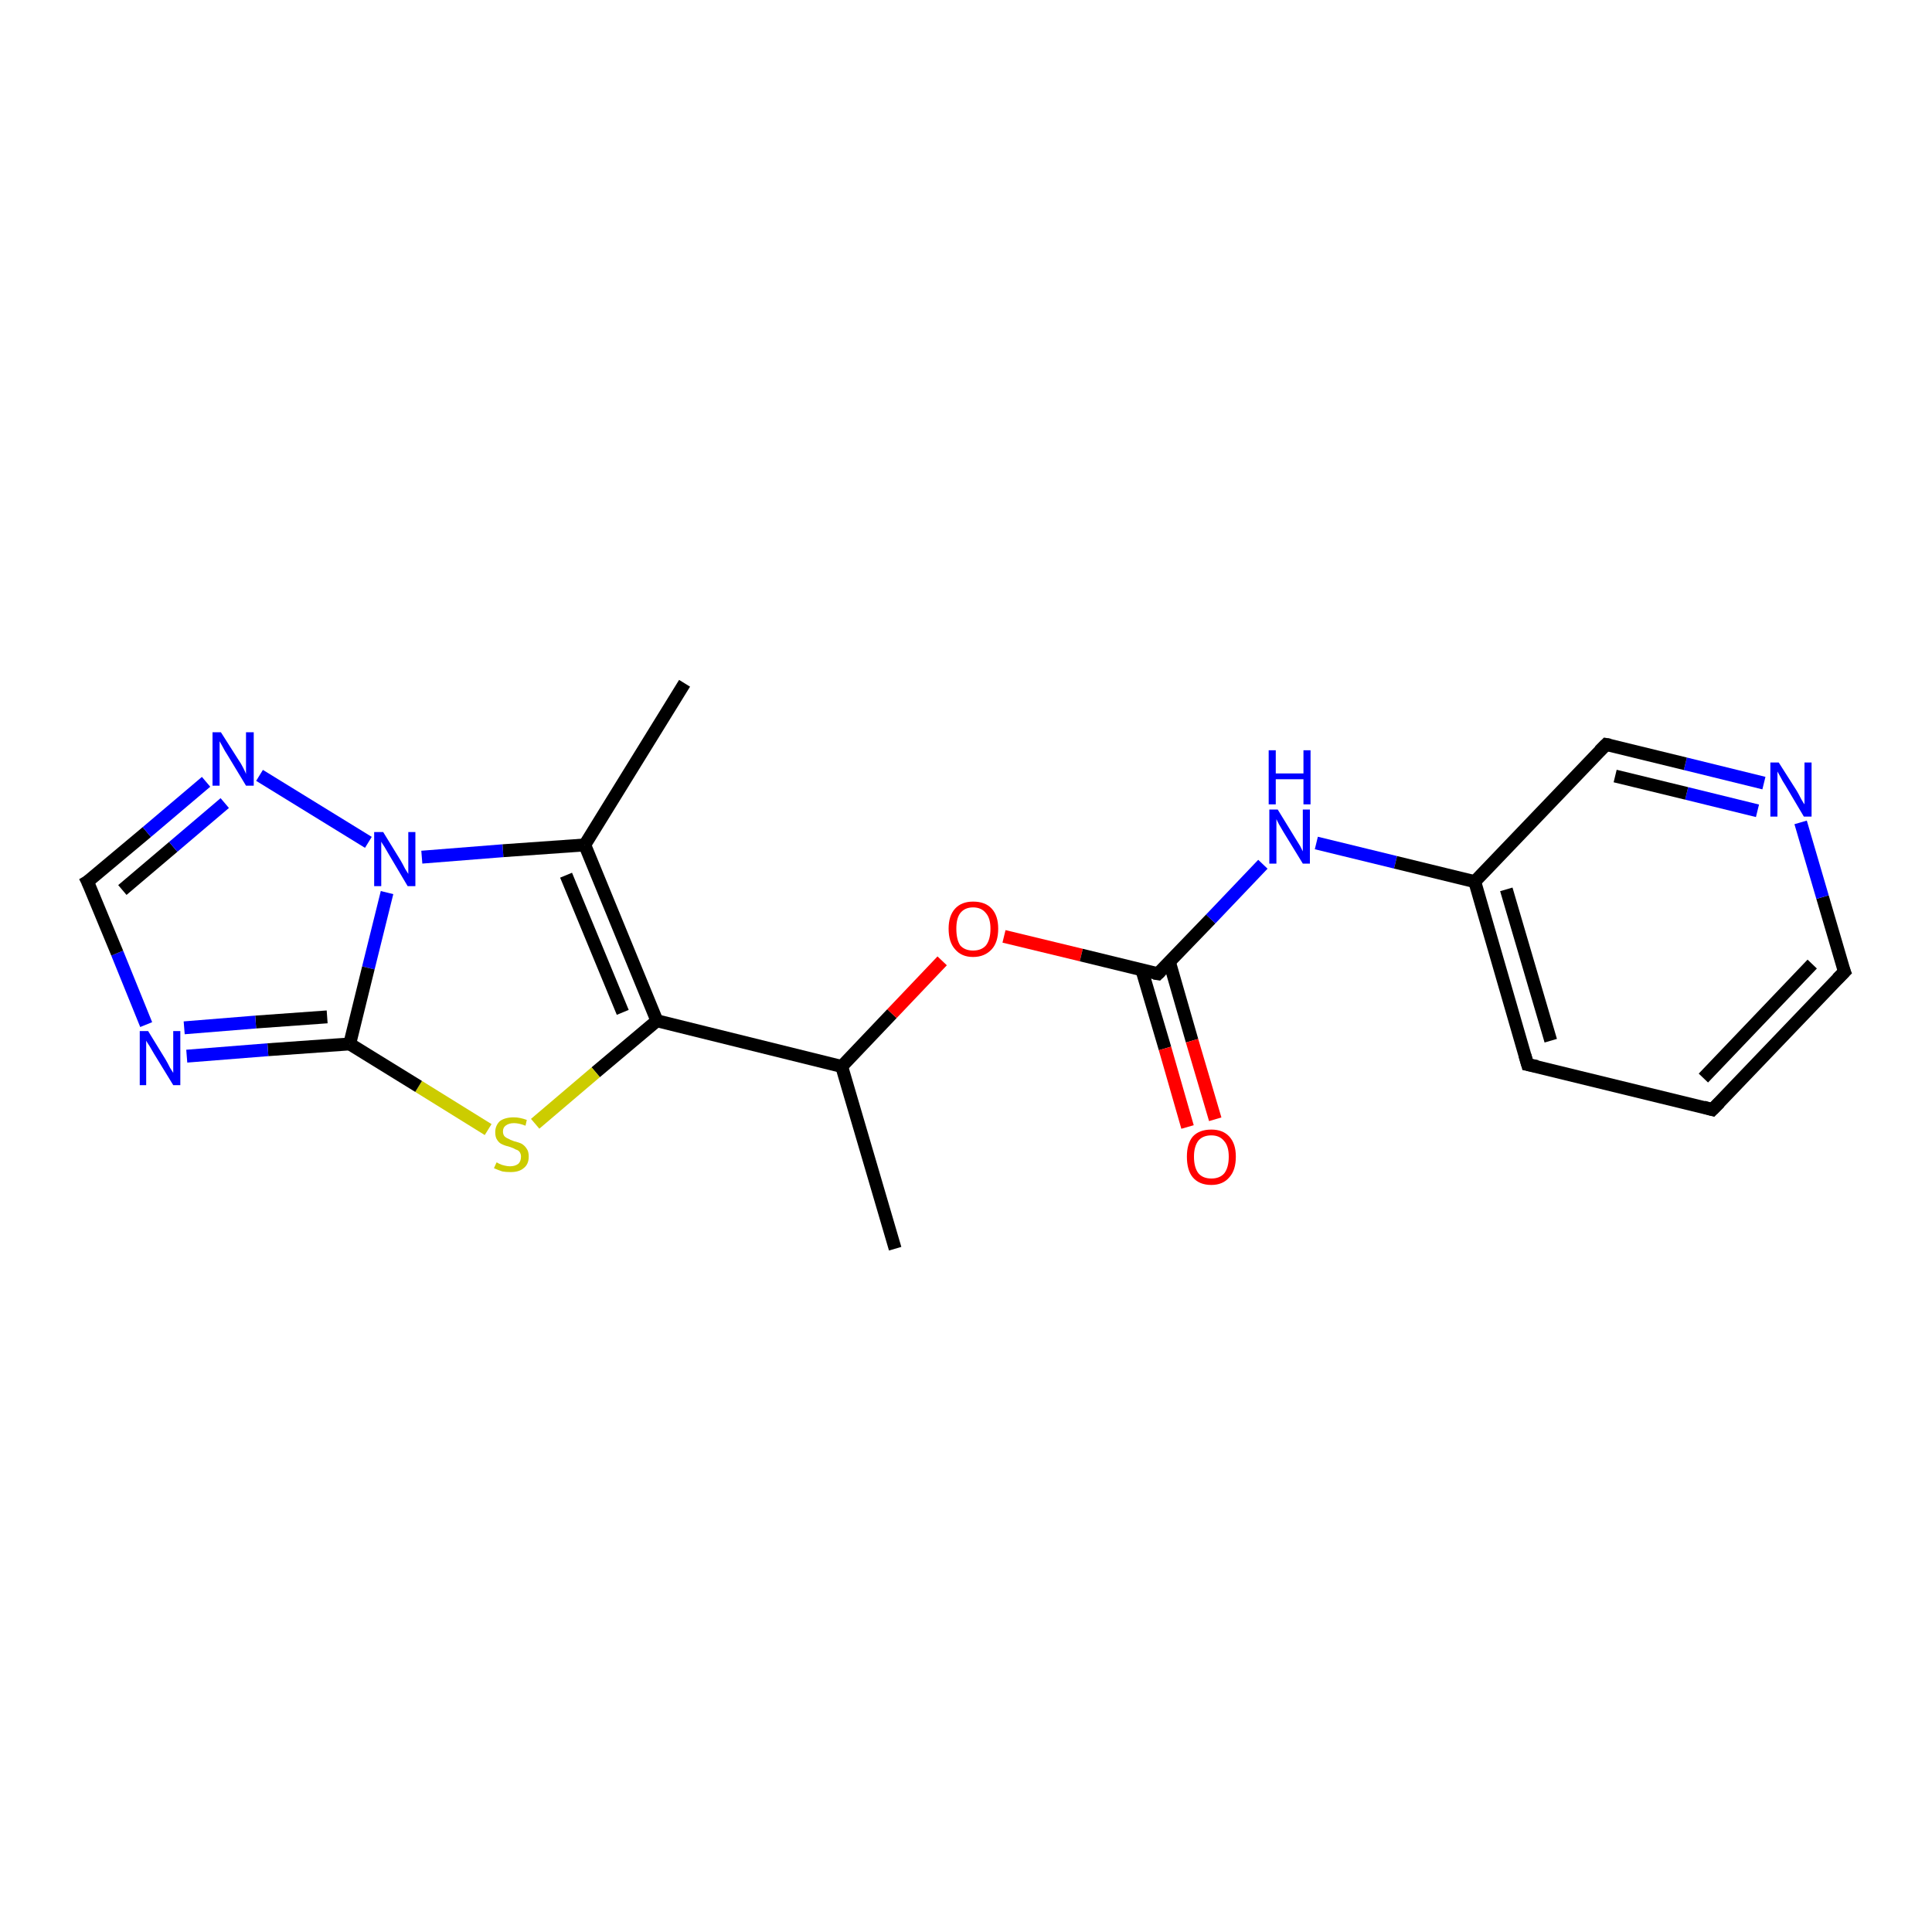 <?xml version='1.0' encoding='iso-8859-1'?>
<svg version='1.1' baseProfile='full'
              xmlns='http://www.w3.org/2000/svg'
                      xmlns:rdkit='http://www.rdkit.org/xml'
                      xmlns:xlink='http://www.w3.org/1999/xlink'
                  xml:space='preserve'
width='300px' height='300px' viewBox='0 0 300 300'>
<!-- END OF HEADER -->
<rect style='opacity:1.0;fill:#FFFFFF;stroke:none' width='300.0' height='300.0' x='0.0' y='0.0'> </rect>
<path class='bond-0 atom-0 atom-1' d='M 139.0,193.9 L 130.7,165.6' style='fill:none;fill-rule:evenodd;stroke:#000000;stroke-width:2.0px;stroke-linecap:butt;stroke-linejoin:miter;stroke-opacity:1' />
<path class='bond-1 atom-1 atom-2' d='M 130.7,165.6 L 138.5,157.4' style='fill:none;fill-rule:evenodd;stroke:#000000;stroke-width:2.0px;stroke-linecap:butt;stroke-linejoin:miter;stroke-opacity:1' />
<path class='bond-1 atom-1 atom-2' d='M 138.5,157.4 L 146.3,149.2' style='fill:none;fill-rule:evenodd;stroke:#FF0000;stroke-width:2.0px;stroke-linecap:butt;stroke-linejoin:miter;stroke-opacity:1' />
<path class='bond-2 atom-2 atom-3' d='M 155.9,145.4 L 167.9,148.3' style='fill:none;fill-rule:evenodd;stroke:#FF0000;stroke-width:2.0px;stroke-linecap:butt;stroke-linejoin:miter;stroke-opacity:1' />
<path class='bond-2 atom-2 atom-3' d='M 167.9,148.3 L 179.8,151.2' style='fill:none;fill-rule:evenodd;stroke:#000000;stroke-width:2.0px;stroke-linecap:butt;stroke-linejoin:miter;stroke-opacity:1' />
<path class='bond-3 atom-3 atom-4' d='M 177.3,150.6 L 180.9,162.8' style='fill:none;fill-rule:evenodd;stroke:#000000;stroke-width:2.0px;stroke-linecap:butt;stroke-linejoin:miter;stroke-opacity:1' />
<path class='bond-3 atom-3 atom-4' d='M 180.9,162.8 L 184.4,175.0' style='fill:none;fill-rule:evenodd;stroke:#FF0000;stroke-width:2.0px;stroke-linecap:butt;stroke-linejoin:miter;stroke-opacity:1' />
<path class='bond-3 atom-3 atom-4' d='M 181.6,149.4 L 185.1,161.6' style='fill:none;fill-rule:evenodd;stroke:#000000;stroke-width:2.0px;stroke-linecap:butt;stroke-linejoin:miter;stroke-opacity:1' />
<path class='bond-3 atom-3 atom-4' d='M 185.1,161.6 L 188.7,173.8' style='fill:none;fill-rule:evenodd;stroke:#FF0000;stroke-width:2.0px;stroke-linecap:butt;stroke-linejoin:miter;stroke-opacity:1' />
<path class='bond-4 atom-3 atom-5' d='M 179.8,151.2 L 188.0,142.7' style='fill:none;fill-rule:evenodd;stroke:#000000;stroke-width:2.0px;stroke-linecap:butt;stroke-linejoin:miter;stroke-opacity:1' />
<path class='bond-4 atom-3 atom-5' d='M 188.0,142.7 L 196.1,134.2' style='fill:none;fill-rule:evenodd;stroke:#0000FF;stroke-width:2.0px;stroke-linecap:butt;stroke-linejoin:miter;stroke-opacity:1' />
<path class='bond-5 atom-5 atom-6' d='M 204.4,130.9 L 216.7,133.9' style='fill:none;fill-rule:evenodd;stroke:#0000FF;stroke-width:2.0px;stroke-linecap:butt;stroke-linejoin:miter;stroke-opacity:1' />
<path class='bond-5 atom-5 atom-6' d='M 216.7,133.9 L 229.0,136.9' style='fill:none;fill-rule:evenodd;stroke:#000000;stroke-width:2.0px;stroke-linecap:butt;stroke-linejoin:miter;stroke-opacity:1' />
<path class='bond-6 atom-6 atom-7' d='M 229.0,136.9 L 237.2,165.3' style='fill:none;fill-rule:evenodd;stroke:#000000;stroke-width:2.0px;stroke-linecap:butt;stroke-linejoin:miter;stroke-opacity:1' />
<path class='bond-6 atom-6 atom-7' d='M 233.9,138.1 L 240.8,161.6' style='fill:none;fill-rule:evenodd;stroke:#000000;stroke-width:2.0px;stroke-linecap:butt;stroke-linejoin:miter;stroke-opacity:1' />
<path class='bond-7 atom-7 atom-8' d='M 237.2,165.3 L 265.9,172.3' style='fill:none;fill-rule:evenodd;stroke:#000000;stroke-width:2.0px;stroke-linecap:butt;stroke-linejoin:miter;stroke-opacity:1' />
<path class='bond-8 atom-8 atom-9' d='M 265.9,172.3 L 286.4,150.9' style='fill:none;fill-rule:evenodd;stroke:#000000;stroke-width:2.0px;stroke-linecap:butt;stroke-linejoin:miter;stroke-opacity:1' />
<path class='bond-8 atom-8 atom-9' d='M 264.5,167.4 L 281.4,149.7' style='fill:none;fill-rule:evenodd;stroke:#000000;stroke-width:2.0px;stroke-linecap:butt;stroke-linejoin:miter;stroke-opacity:1' />
<path class='bond-9 atom-9 atom-10' d='M 286.4,150.9 L 283.0,139.3' style='fill:none;fill-rule:evenodd;stroke:#000000;stroke-width:2.0px;stroke-linecap:butt;stroke-linejoin:miter;stroke-opacity:1' />
<path class='bond-9 atom-9 atom-10' d='M 283.0,139.3 L 279.6,127.7' style='fill:none;fill-rule:evenodd;stroke:#0000FF;stroke-width:2.0px;stroke-linecap:butt;stroke-linejoin:miter;stroke-opacity:1' />
<path class='bond-10 atom-10 atom-11' d='M 273.9,121.6 L 261.7,118.6' style='fill:none;fill-rule:evenodd;stroke:#0000FF;stroke-width:2.0px;stroke-linecap:butt;stroke-linejoin:miter;stroke-opacity:1' />
<path class='bond-10 atom-10 atom-11' d='M 261.7,118.6 L 249.4,115.6' style='fill:none;fill-rule:evenodd;stroke:#000000;stroke-width:2.0px;stroke-linecap:butt;stroke-linejoin:miter;stroke-opacity:1' />
<path class='bond-10 atom-10 atom-11' d='M 272.9,125.9 L 261.9,123.2' style='fill:none;fill-rule:evenodd;stroke:#0000FF;stroke-width:2.0px;stroke-linecap:butt;stroke-linejoin:miter;stroke-opacity:1' />
<path class='bond-10 atom-10 atom-11' d='M 261.9,123.2 L 250.8,120.5' style='fill:none;fill-rule:evenodd;stroke:#000000;stroke-width:2.0px;stroke-linecap:butt;stroke-linejoin:miter;stroke-opacity:1' />
<path class='bond-11 atom-1 atom-12' d='M 130.7,165.6 L 102.0,158.5' style='fill:none;fill-rule:evenodd;stroke:#000000;stroke-width:2.0px;stroke-linecap:butt;stroke-linejoin:miter;stroke-opacity:1' />
<path class='bond-12 atom-12 atom-13' d='M 102.0,158.5 L 92.5,166.5' style='fill:none;fill-rule:evenodd;stroke:#000000;stroke-width:2.0px;stroke-linecap:butt;stroke-linejoin:miter;stroke-opacity:1' />
<path class='bond-12 atom-12 atom-13' d='M 92.5,166.5 L 83.1,174.5' style='fill:none;fill-rule:evenodd;stroke:#CCCC00;stroke-width:2.0px;stroke-linecap:butt;stroke-linejoin:miter;stroke-opacity:1' />
<path class='bond-13 atom-13 atom-14' d='M 75.8,175.4 L 65.0,168.7' style='fill:none;fill-rule:evenodd;stroke:#CCCC00;stroke-width:2.0px;stroke-linecap:butt;stroke-linejoin:miter;stroke-opacity:1' />
<path class='bond-13 atom-13 atom-14' d='M 65.0,168.7 L 54.3,162.1' style='fill:none;fill-rule:evenodd;stroke:#000000;stroke-width:2.0px;stroke-linecap:butt;stroke-linejoin:miter;stroke-opacity:1' />
<path class='bond-14 atom-14 atom-15' d='M 54.3,162.1 L 41.6,163.0' style='fill:none;fill-rule:evenodd;stroke:#000000;stroke-width:2.0px;stroke-linecap:butt;stroke-linejoin:miter;stroke-opacity:1' />
<path class='bond-14 atom-14 atom-15' d='M 41.6,163.0 L 29.0,164.0' style='fill:none;fill-rule:evenodd;stroke:#0000FF;stroke-width:2.0px;stroke-linecap:butt;stroke-linejoin:miter;stroke-opacity:1' />
<path class='bond-14 atom-14 atom-15' d='M 50.8,157.9 L 39.7,158.7' style='fill:none;fill-rule:evenodd;stroke:#000000;stroke-width:2.0px;stroke-linecap:butt;stroke-linejoin:miter;stroke-opacity:1' />
<path class='bond-14 atom-14 atom-15' d='M 39.7,158.7 L 28.6,159.6' style='fill:none;fill-rule:evenodd;stroke:#0000FF;stroke-width:2.0px;stroke-linecap:butt;stroke-linejoin:miter;stroke-opacity:1' />
<path class='bond-15 atom-15 atom-16' d='M 22.7,159.1 L 18.2,148.0' style='fill:none;fill-rule:evenodd;stroke:#0000FF;stroke-width:2.0px;stroke-linecap:butt;stroke-linejoin:miter;stroke-opacity:1' />
<path class='bond-15 atom-15 atom-16' d='M 18.2,148.0 L 13.6,136.9' style='fill:none;fill-rule:evenodd;stroke:#000000;stroke-width:2.0px;stroke-linecap:butt;stroke-linejoin:miter;stroke-opacity:1' />
<path class='bond-16 atom-16 atom-17' d='M 13.6,136.9 L 22.8,129.2' style='fill:none;fill-rule:evenodd;stroke:#000000;stroke-width:2.0px;stroke-linecap:butt;stroke-linejoin:miter;stroke-opacity:1' />
<path class='bond-16 atom-16 atom-17' d='M 22.8,129.2 L 32.0,121.4' style='fill:none;fill-rule:evenodd;stroke:#0000FF;stroke-width:2.0px;stroke-linecap:butt;stroke-linejoin:miter;stroke-opacity:1' />
<path class='bond-16 atom-16 atom-17' d='M 19.0,138.2 L 26.9,131.5' style='fill:none;fill-rule:evenodd;stroke:#000000;stroke-width:2.0px;stroke-linecap:butt;stroke-linejoin:miter;stroke-opacity:1' />
<path class='bond-16 atom-16 atom-17' d='M 26.9,131.5 L 34.9,124.7' style='fill:none;fill-rule:evenodd;stroke:#0000FF;stroke-width:2.0px;stroke-linecap:butt;stroke-linejoin:miter;stroke-opacity:1' />
<path class='bond-17 atom-17 atom-18' d='M 40.3,120.4 L 57.2,130.8' style='fill:none;fill-rule:evenodd;stroke:#0000FF;stroke-width:2.0px;stroke-linecap:butt;stroke-linejoin:miter;stroke-opacity:1' />
<path class='bond-18 atom-18 atom-19' d='M 65.5,133.1 L 78.1,132.1' style='fill:none;fill-rule:evenodd;stroke:#0000FF;stroke-width:2.0px;stroke-linecap:butt;stroke-linejoin:miter;stroke-opacity:1' />
<path class='bond-18 atom-18 atom-19' d='M 78.1,132.1 L 90.8,131.2' style='fill:none;fill-rule:evenodd;stroke:#000000;stroke-width:2.0px;stroke-linecap:butt;stroke-linejoin:miter;stroke-opacity:1' />
<path class='bond-19 atom-19 atom-20' d='M 90.8,131.2 L 106.3,106.1' style='fill:none;fill-rule:evenodd;stroke:#000000;stroke-width:2.0px;stroke-linecap:butt;stroke-linejoin:miter;stroke-opacity:1' />
<path class='bond-20 atom-11 atom-6' d='M 249.4,115.6 L 229.0,136.9' style='fill:none;fill-rule:evenodd;stroke:#000000;stroke-width:2.0px;stroke-linecap:butt;stroke-linejoin:miter;stroke-opacity:1' />
<path class='bond-21 atom-19 atom-12' d='M 90.8,131.2 L 102.0,158.5' style='fill:none;fill-rule:evenodd;stroke:#000000;stroke-width:2.0px;stroke-linecap:butt;stroke-linejoin:miter;stroke-opacity:1' />
<path class='bond-21 atom-19 atom-12' d='M 87.9,135.9 L 96.7,157.2' style='fill:none;fill-rule:evenodd;stroke:#000000;stroke-width:2.0px;stroke-linecap:butt;stroke-linejoin:miter;stroke-opacity:1' />
<path class='bond-22 atom-18 atom-14' d='M 60.1,138.6 L 57.2,150.3' style='fill:none;fill-rule:evenodd;stroke:#0000FF;stroke-width:2.0px;stroke-linecap:butt;stroke-linejoin:miter;stroke-opacity:1' />
<path class='bond-22 atom-18 atom-14' d='M 57.2,150.3 L 54.3,162.1' style='fill:none;fill-rule:evenodd;stroke:#000000;stroke-width:2.0px;stroke-linecap:butt;stroke-linejoin:miter;stroke-opacity:1' />
<path d='M 179.2,151.1 L 179.8,151.2 L 180.2,150.8' style='fill:none;stroke:#000000;stroke-width:2.0px;stroke-linecap:butt;stroke-linejoin:miter;stroke-opacity:1;' />
<path d='M 236.8,163.9 L 237.2,165.3 L 238.7,165.6' style='fill:none;stroke:#000000;stroke-width:2.0px;stroke-linecap:butt;stroke-linejoin:miter;stroke-opacity:1;' />
<path d='M 264.5,171.9 L 265.9,172.3 L 267.0,171.2' style='fill:none;stroke:#000000;stroke-width:2.0px;stroke-linecap:butt;stroke-linejoin:miter;stroke-opacity:1;' />
<path d='M 285.3,152.0 L 286.4,150.9 L 286.2,150.4' style='fill:none;stroke:#000000;stroke-width:2.0px;stroke-linecap:butt;stroke-linejoin:miter;stroke-opacity:1;' />
<path d='M 250.0,115.7 L 249.4,115.6 L 248.4,116.6' style='fill:none;stroke:#000000;stroke-width:2.0px;stroke-linecap:butt;stroke-linejoin:miter;stroke-opacity:1;' />
<path d='M 13.9,137.5 L 13.6,136.9 L 14.1,136.6' style='fill:none;stroke:#000000;stroke-width:2.0px;stroke-linecap:butt;stroke-linejoin:miter;stroke-opacity:1;' />
<path class='atom-2' d='M 147.3 144.2
Q 147.3 142.2, 148.3 141.1
Q 149.3 140.0, 151.1 140.0
Q 153.0 140.0, 154.0 141.1
Q 155.0 142.2, 155.0 144.2
Q 155.0 146.3, 154.0 147.4
Q 152.9 148.6, 151.1 148.6
Q 149.3 148.6, 148.3 147.4
Q 147.3 146.3, 147.3 144.2
M 151.1 147.6
Q 152.4 147.6, 153.1 146.8
Q 153.8 145.9, 153.8 144.2
Q 153.8 142.6, 153.1 141.8
Q 152.4 140.9, 151.1 140.9
Q 149.8 140.9, 149.1 141.8
Q 148.5 142.6, 148.5 144.2
Q 148.5 145.9, 149.1 146.8
Q 149.8 147.6, 151.1 147.6
' fill='#FF0000'/>
<path class='atom-4' d='M 184.3 179.6
Q 184.3 177.6, 185.2 176.5
Q 186.2 175.4, 188.1 175.4
Q 189.9 175.4, 190.9 176.5
Q 191.9 177.6, 191.9 179.6
Q 191.9 181.7, 190.9 182.8
Q 189.9 184.0, 188.1 184.0
Q 186.2 184.0, 185.2 182.8
Q 184.3 181.7, 184.3 179.6
M 188.1 183.0
Q 189.4 183.0, 190.1 182.2
Q 190.8 181.3, 190.8 179.6
Q 190.8 178.0, 190.1 177.2
Q 189.4 176.3, 188.1 176.3
Q 186.8 176.3, 186.1 177.1
Q 185.4 178.0, 185.4 179.6
Q 185.4 181.3, 186.1 182.2
Q 186.8 183.0, 188.1 183.0
' fill='#FF0000'/>
<path class='atom-5' d='M 198.4 125.7
L 201.1 130.1
Q 201.4 130.6, 201.9 131.4
Q 202.3 132.2, 202.3 132.2
L 202.3 125.7
L 203.4 125.7
L 203.4 134.1
L 202.3 134.1
L 199.3 129.2
Q 199.0 128.7, 198.6 128.0
Q 198.3 127.4, 198.2 127.2
L 198.2 134.1
L 197.1 134.1
L 197.1 125.7
L 198.4 125.7
' fill='#0000FF'/>
<path class='atom-5' d='M 197.0 116.5
L 198.1 116.5
L 198.1 120.1
L 202.4 120.1
L 202.4 116.5
L 203.5 116.5
L 203.5 124.9
L 202.4 124.9
L 202.4 121.0
L 198.1 121.0
L 198.1 124.9
L 197.0 124.9
L 197.0 116.5
' fill='#0000FF'/>
<path class='atom-10' d='M 276.2 118.4
L 279.0 122.8
Q 279.3 123.3, 279.7 124.1
Q 280.1 124.8, 280.2 124.9
L 280.2 118.4
L 281.3 118.4
L 281.3 126.8
L 280.1 126.8
L 277.2 121.9
Q 276.8 121.3, 276.5 120.7
Q 276.1 120.0, 276.0 119.8
L 276.0 126.8
L 274.9 126.8
L 274.9 118.4
L 276.2 118.4
' fill='#0000FF'/>
<path class='atom-13' d='M 77.1 180.5
Q 77.2 180.5, 77.5 180.7
Q 77.9 180.9, 78.4 181.0
Q 78.8 181.1, 79.2 181.1
Q 80.0 181.1, 80.5 180.7
Q 80.9 180.3, 80.9 179.6
Q 80.9 179.2, 80.7 178.9
Q 80.5 178.6, 80.1 178.5
Q 79.8 178.3, 79.2 178.1
Q 78.4 177.9, 78.0 177.7
Q 77.5 177.5, 77.2 177.0
Q 76.9 176.6, 76.9 175.8
Q 76.9 174.8, 77.6 174.1
Q 78.4 173.5, 79.8 173.5
Q 80.7 173.5, 81.8 173.9
L 81.6 174.8
Q 80.6 174.4, 79.8 174.4
Q 79.0 174.4, 78.5 174.8
Q 78.1 175.1, 78.1 175.7
Q 78.1 176.1, 78.3 176.4
Q 78.6 176.7, 78.9 176.8
Q 79.2 177.0, 79.8 177.2
Q 80.6 177.4, 81.0 177.6
Q 81.5 177.9, 81.8 178.4
Q 82.1 178.8, 82.1 179.6
Q 82.1 180.8, 81.3 181.4
Q 80.6 182.0, 79.3 182.0
Q 78.5 182.0, 78.0 181.9
Q 77.4 181.7, 76.7 181.4
L 77.1 180.5
' fill='#CCCC00'/>
<path class='atom-15' d='M 23.0 160.1
L 25.7 164.5
Q 26.0 165.0, 26.4 165.8
Q 26.9 166.6, 26.9 166.6
L 26.9 160.1
L 28.0 160.1
L 28.0 168.5
L 26.9 168.5
L 23.9 163.6
Q 23.6 163.1, 23.2 162.4
Q 22.8 161.8, 22.7 161.6
L 22.7 168.5
L 21.7 168.5
L 21.7 160.1
L 23.0 160.1
' fill='#0000FF'/>
<path class='atom-17' d='M 34.3 113.7
L 37.1 118.1
Q 37.4 118.5, 37.8 119.3
Q 38.2 120.1, 38.2 120.2
L 38.2 113.7
L 39.4 113.7
L 39.4 122.0
L 38.2 122.0
L 35.3 117.2
Q 34.9 116.6, 34.6 116.0
Q 34.2 115.3, 34.1 115.1
L 34.1 122.0
L 33.0 122.0
L 33.0 113.7
L 34.3 113.7
' fill='#0000FF'/>
<path class='atom-18' d='M 59.5 129.2
L 62.2 133.6
Q 62.5 134.1, 62.9 134.9
Q 63.4 135.7, 63.4 135.7
L 63.4 129.2
L 64.5 129.2
L 64.5 137.6
L 63.3 137.6
L 60.4 132.7
Q 60.1 132.2, 59.7 131.5
Q 59.3 130.9, 59.2 130.7
L 59.2 137.6
L 58.1 137.6
L 58.1 129.2
L 59.5 129.2
' fill='#0000FF'/>
</svg>
